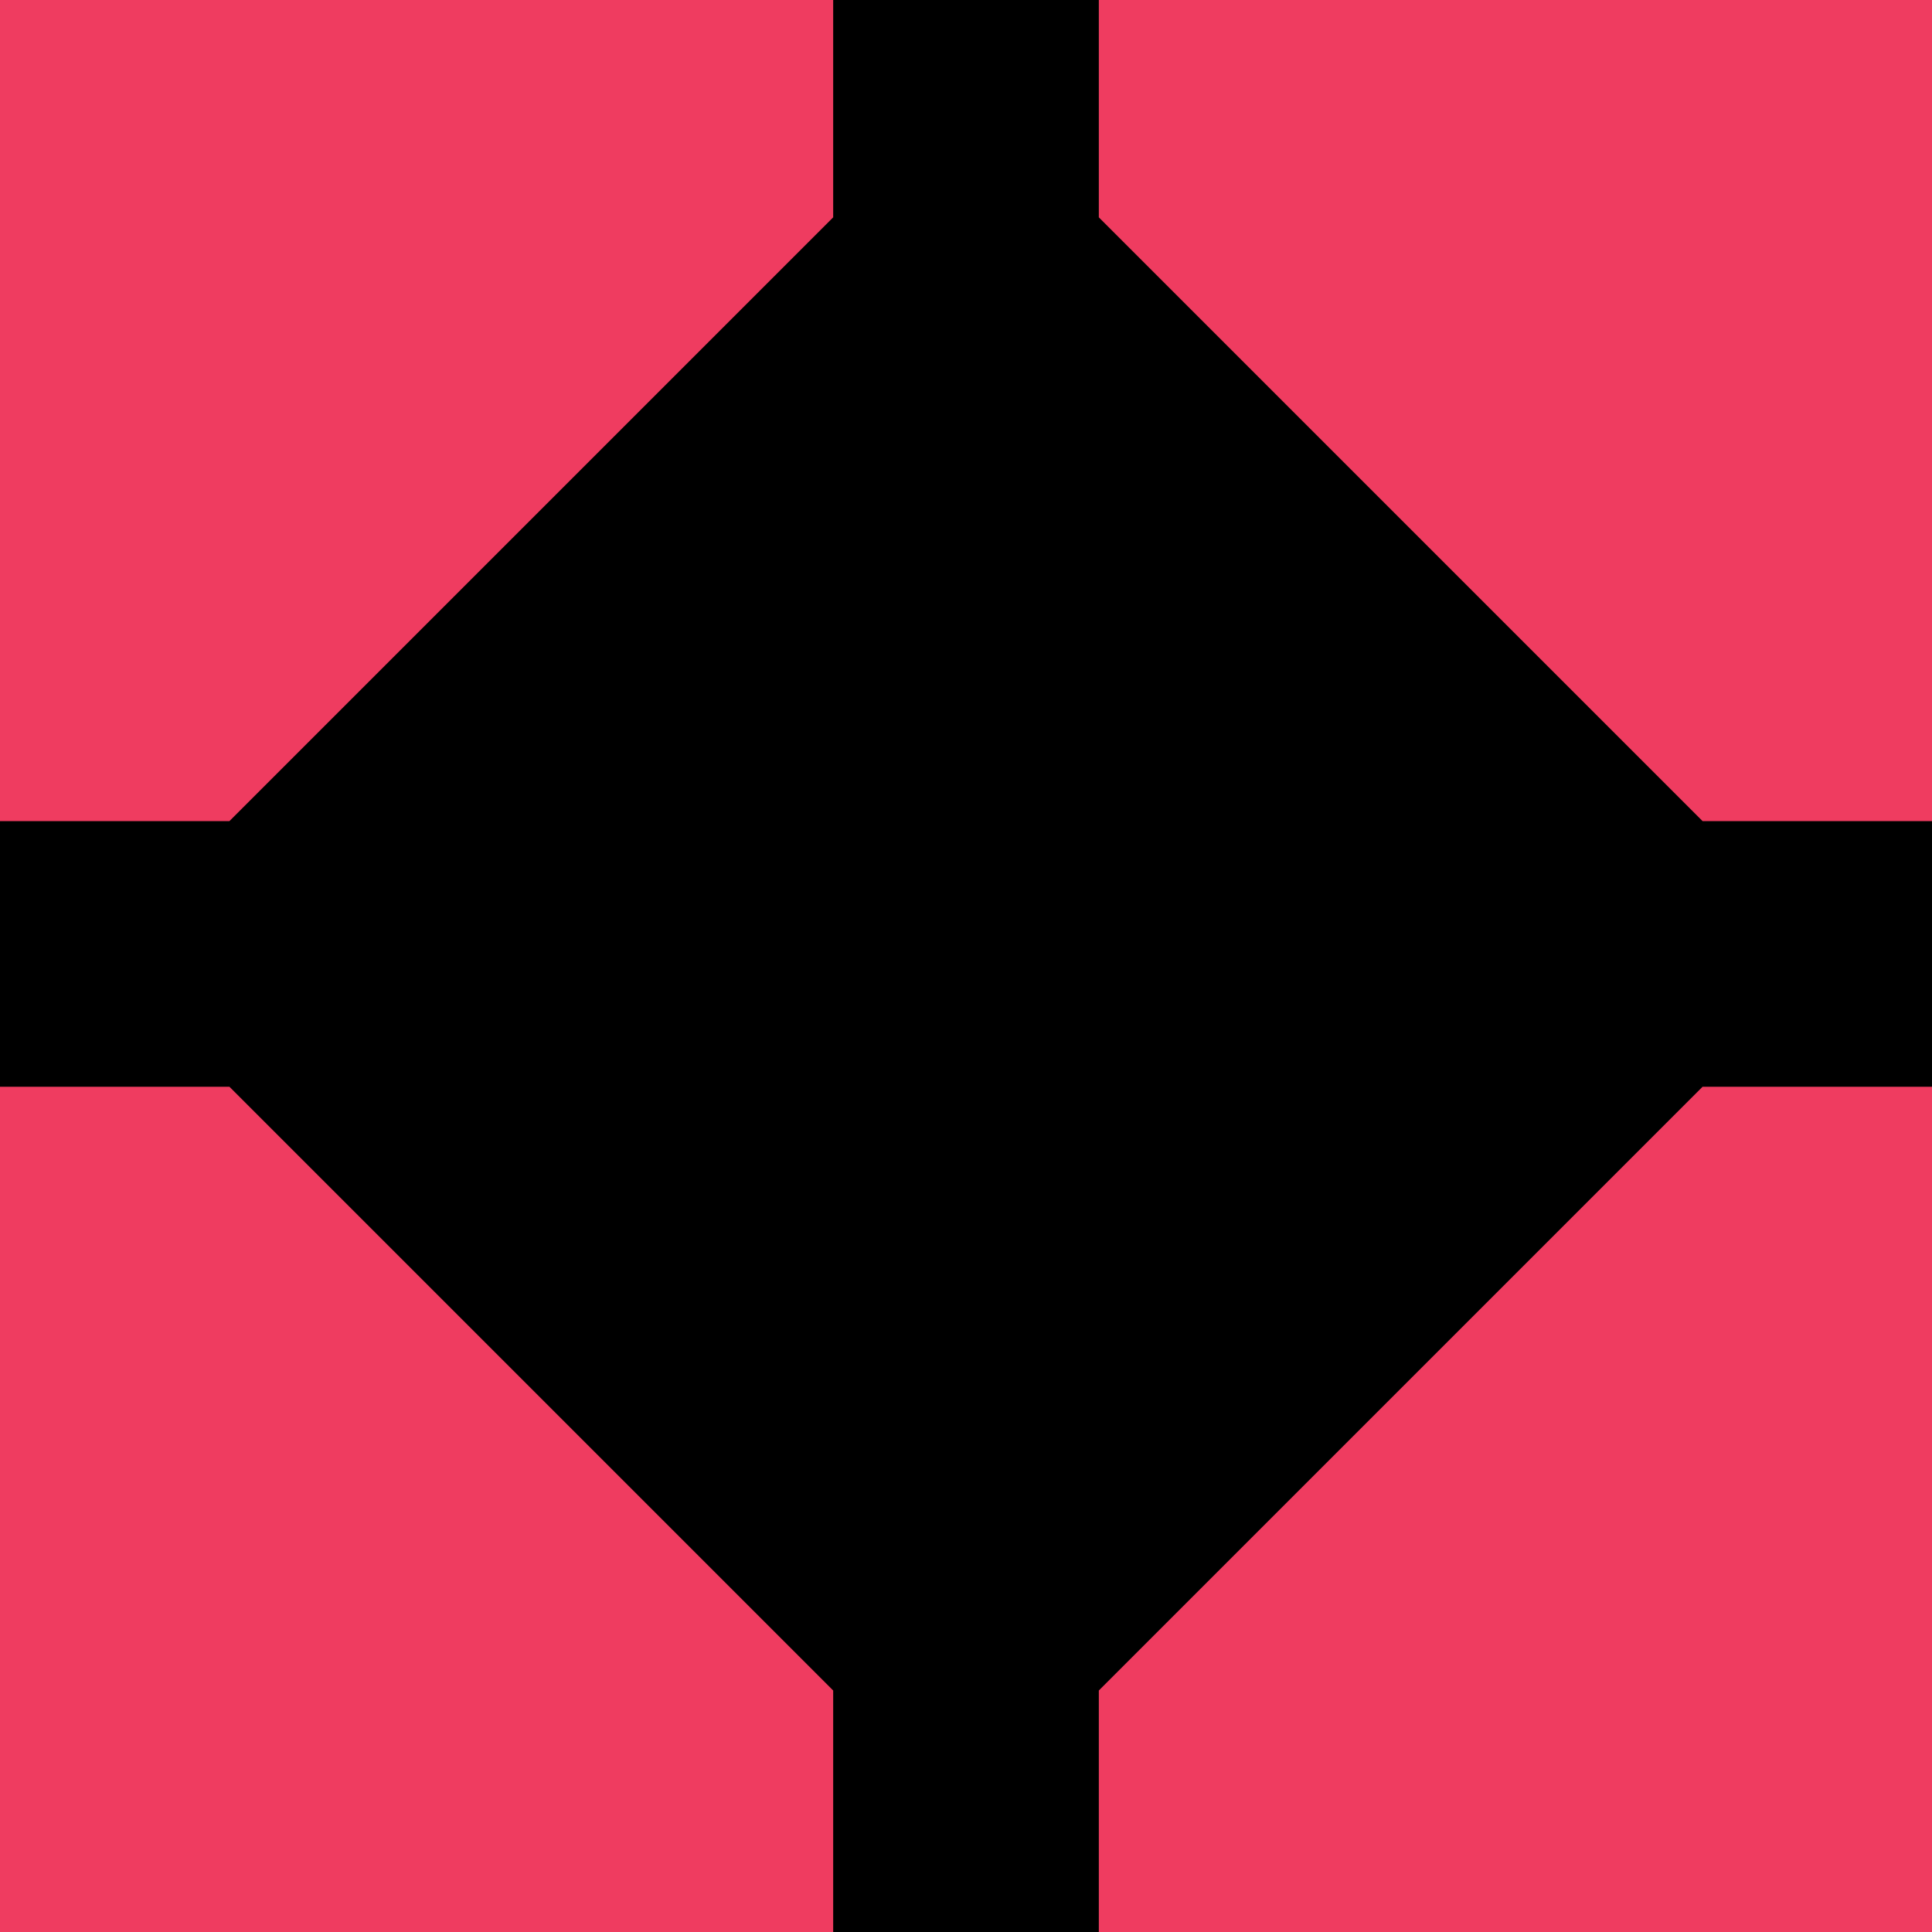 <?xml version="1.0" encoding="utf-8"?>
<svg version="1.1" id="Layer_1" xmlns="http://www.w3.org/2000/svg" xmlns:xlink="http://www.w3.org/1999/xlink" x="0px" y="0px"
	 viewBox="0 0 16 16" style="enable-background:new 0 0 16 16;" xml:space="preserve">

	<style type="text/css">
		.st0{fill:#EF3C60;}
	</style>

	<style type="text/css">
		.icon__bg {
			fill: #EF3C60;
		}
		.icon__icon {
			fill: #000000;
		}
		@media (prefers-color-scheme: dark) {
			.icon__bg {
			fill: #000000;
			}
			.icon__icon {
				fill: #EF3C60;
			}
		}
	</style>

	<rect class="icon__bg" width="16" height="16"/>
	<polygon class="icon__icon" points="16,9 16,6.8 14.1,6.8 9.1,1.8 9.1,0 6.9,0 6.9,1.8 1.9,6.8 0,6.8 0,9 1.9,9 6.9,14 6.9,16 9.1,16 
	9.1,14 14.1,9 "/>
</svg>



